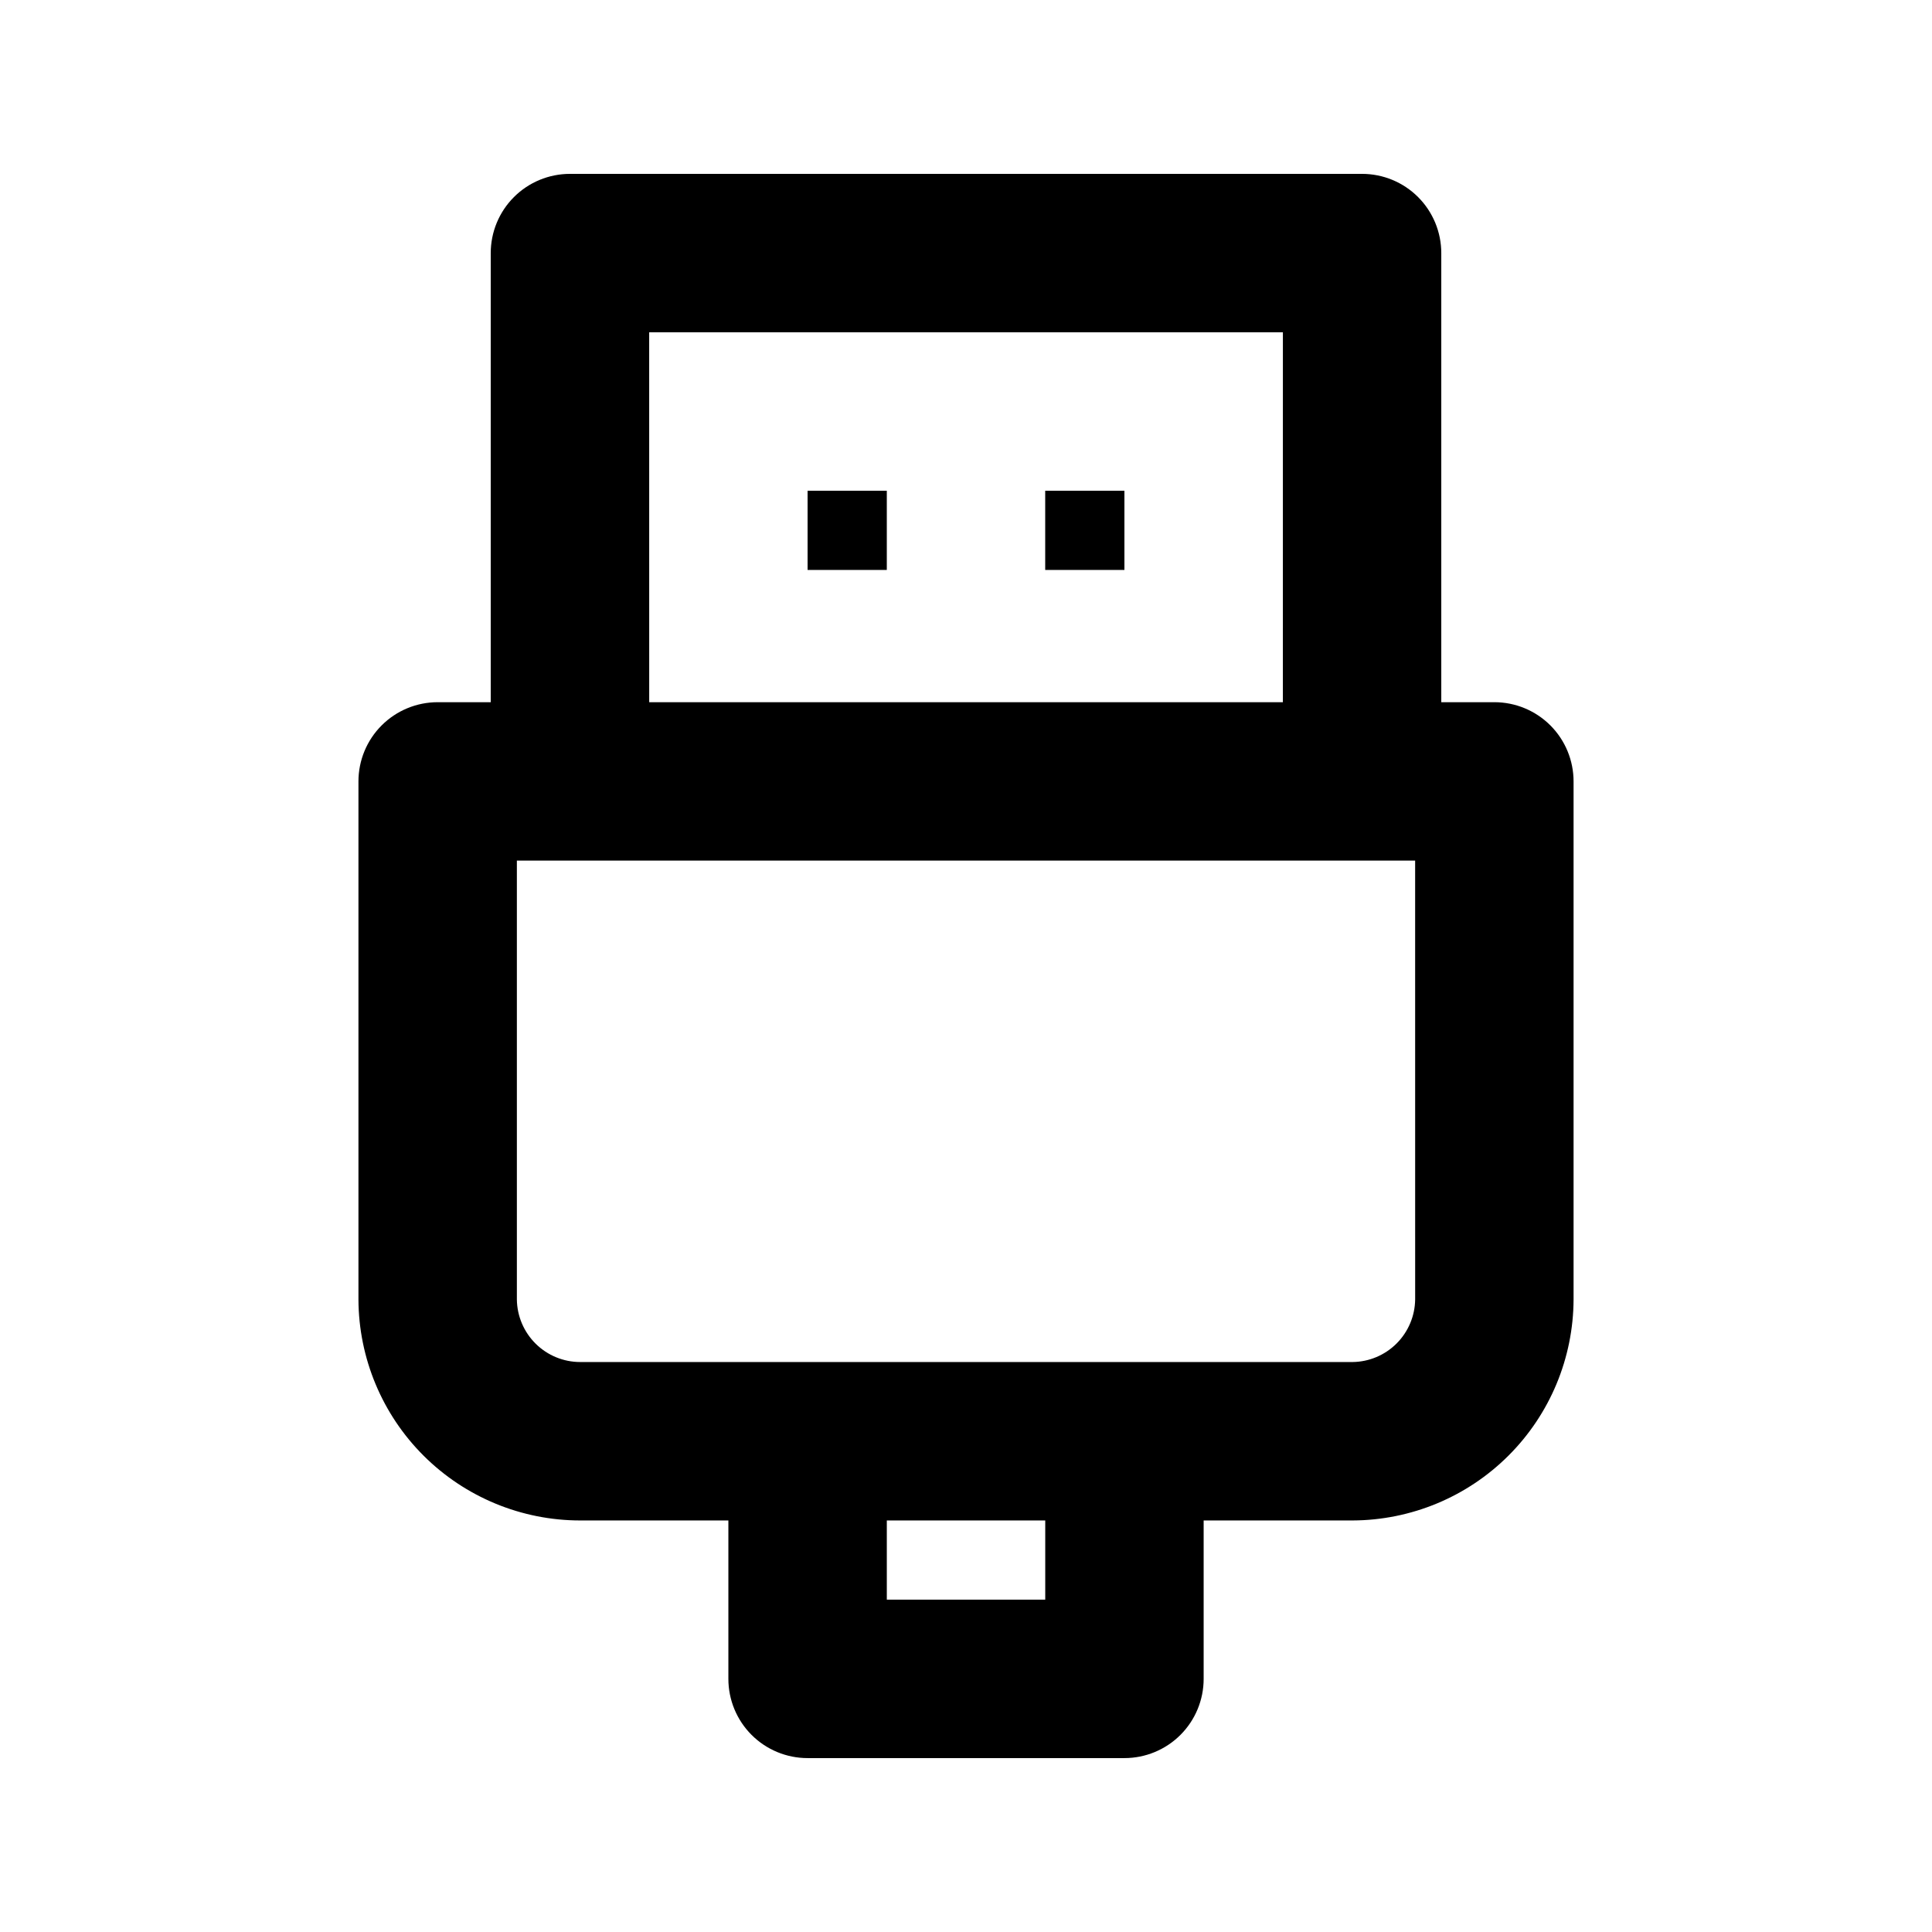 <?xml version="1.0" encoding="UTF-8"?>
<!-- Uploaded to: ICON Repo, www.iconrepo.com, Generator: ICON Repo Mixer Tools -->
<svg fill="#000000" width="800px" height="800px" version="1.1" viewBox="144 144 512 512" xmlns="http://www.w3.org/2000/svg">
 <g>
  <path d="m540.02 330.09h-14.066v-119.02c0-5.566-2.211-10.906-6.148-14.844-3.934-3.938-9.273-6.148-14.844-6.148h-209.92c-5.566 0-10.906 2.211-14.844 6.148s-6.148 9.277-6.148 14.844v119.02h-14.066c-5.566 0-10.906 2.211-14.844 6.148s-6.148 9.277-6.148 14.844v137.29c0.059 15.551 6.273 30.449 17.289 41.426 11.02 10.977 25.938 17.141 41.488 17.141h39.258v41.984c0 5.57 2.211 10.906 6.148 14.844s9.273 6.148 14.844 6.148h83.969c5.566 0 10.906-2.211 14.844-6.148 3.934-3.938 6.148-9.273 6.148-14.844v-41.984h39.465c15.516-0.055 30.379-6.242 41.352-17.215 10.973-10.969 17.16-25.836 17.215-41.352v-137.29c0-5.566-2.211-10.906-6.148-14.844s-9.277-6.148-14.844-6.148zm-223.98-98.031h167.94l-0.004 98.031h-167.93zm104.96 335.87h-41.984v-20.992h41.984zm98.031-79.559c-0.055 4.383-1.82 8.566-4.918 11.668-3.098 3.098-7.285 4.863-11.664 4.914h-204.68c-4.418 0.004-8.656-1.738-11.801-4.844-3.141-3.102-4.938-7.32-4.992-11.738v-116.3h238.05z"/>
  <path d="m358.02 274.05h20.992v20.992h-20.992z"/>
  <path d="m420.99 274.05h20.992v20.992h-20.992z"/>
 </g>
</svg>